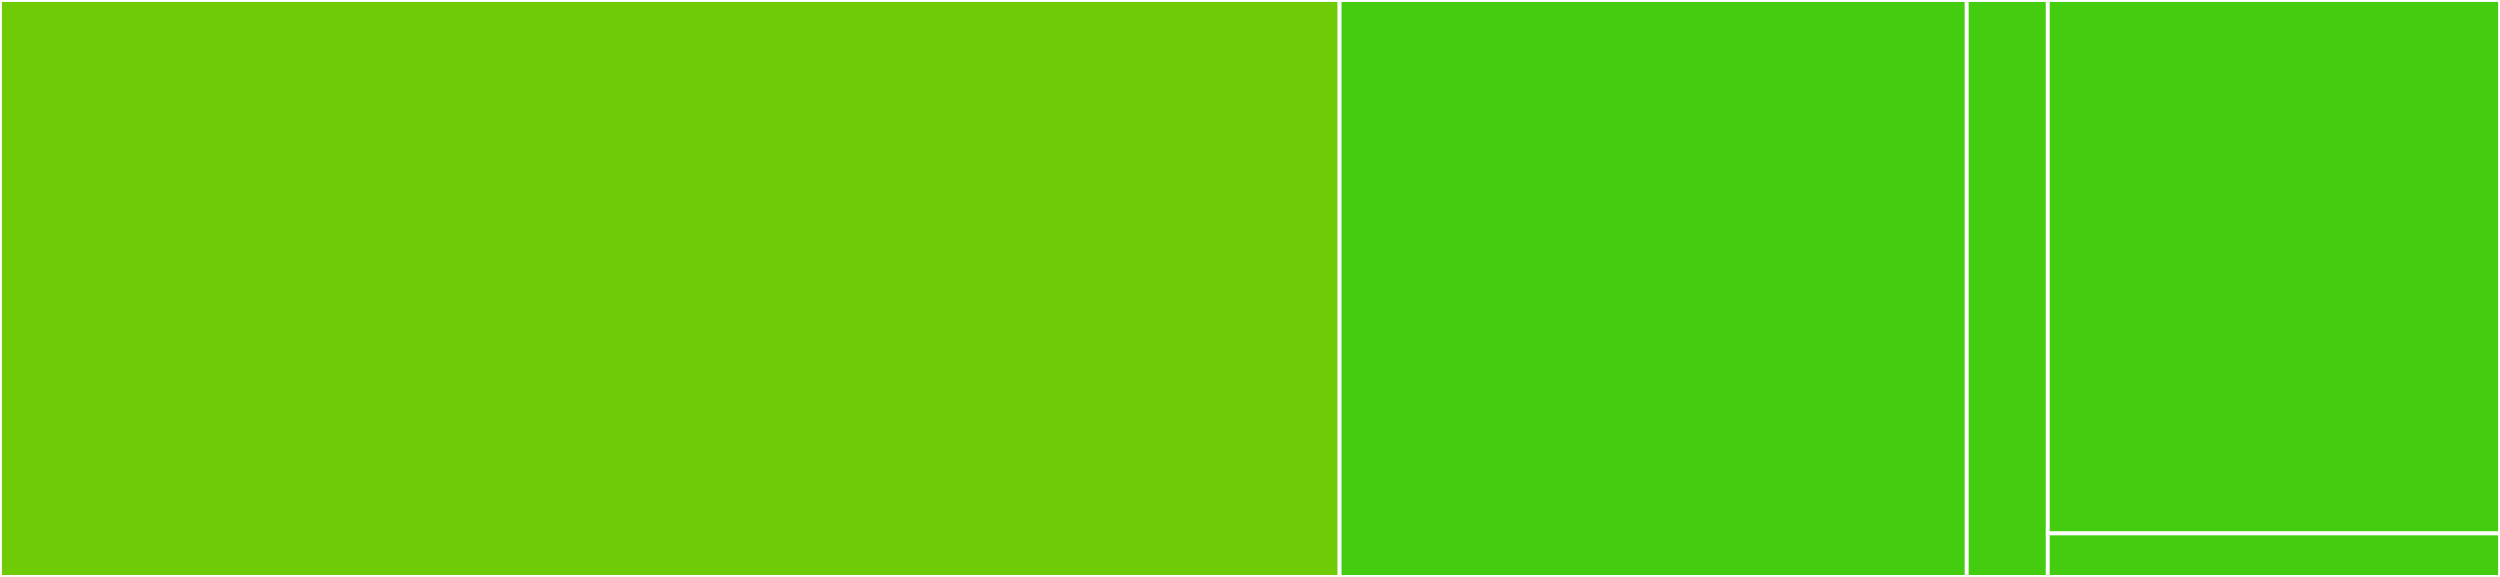 <svg baseProfile="full" width="650" height="150" viewBox="0 0 650 150" version="1.1"
xmlns="http://www.w3.org/2000/svg" xmlns:ev="http://www.w3.org/2001/xml-events"
xmlns:xlink="http://www.w3.org/1999/xlink">

<rect x="0" y="0" width="650" height="150" fill="#333333" stroke="none"/>

<style>rect.s{mask:url(#mask);}</style>
<defs>
  <pattern id="white" width="4" height="4" patternUnits="userSpaceOnUse" patternTransform="rotate(45)">
    <rect width="2" height="2" transform="translate(0,0)" fill="white"></rect>
  </pattern>
  <mask id="mask">
    <rect x="0" y="0" width="100%" height="100%" fill="url(#white)"></rect>
  </mask>
</defs>

<rect x="0" y="0" width="348.294" height="150.0" fill="#70cb07" stroke="white" stroke-width="1" class=" tooltipped" data-content="index.js"><title>index.js</title></rect>
<rect x="348.294" y="0" width="163.055" height="150.0" fill="#4c1" stroke="white" stroke-width="1" class=" tooltipped" data-content="spec/rack_adapter_spec.rb"><title>spec/rack_adapter_spec.rb</title></rect>
<rect x="511.348" y="0" width="21.075" height="150" fill="#4c1" stroke="white" stroke-width="1" class=" tooltipped" data-content="spec/mock_app.rb"><title>spec/mock_app.rb</title></rect>
<rect x="532.423" y="0" width="117.577" height="138.679" fill="#4c1" stroke="white" stroke-width="1" class=" tooltipped" data-content="lib/serverless_rack.rb"><title>lib/serverless_rack.rb</title></rect>
<rect x="532.423" y="138.679" width="117.577" height="11.321" fill="#4c1" stroke="white" stroke-width="1" class=" tooltipped" data-content="lib/rack_adapter.rb"><title>lib/rack_adapter.rb</title></rect>
</svg>